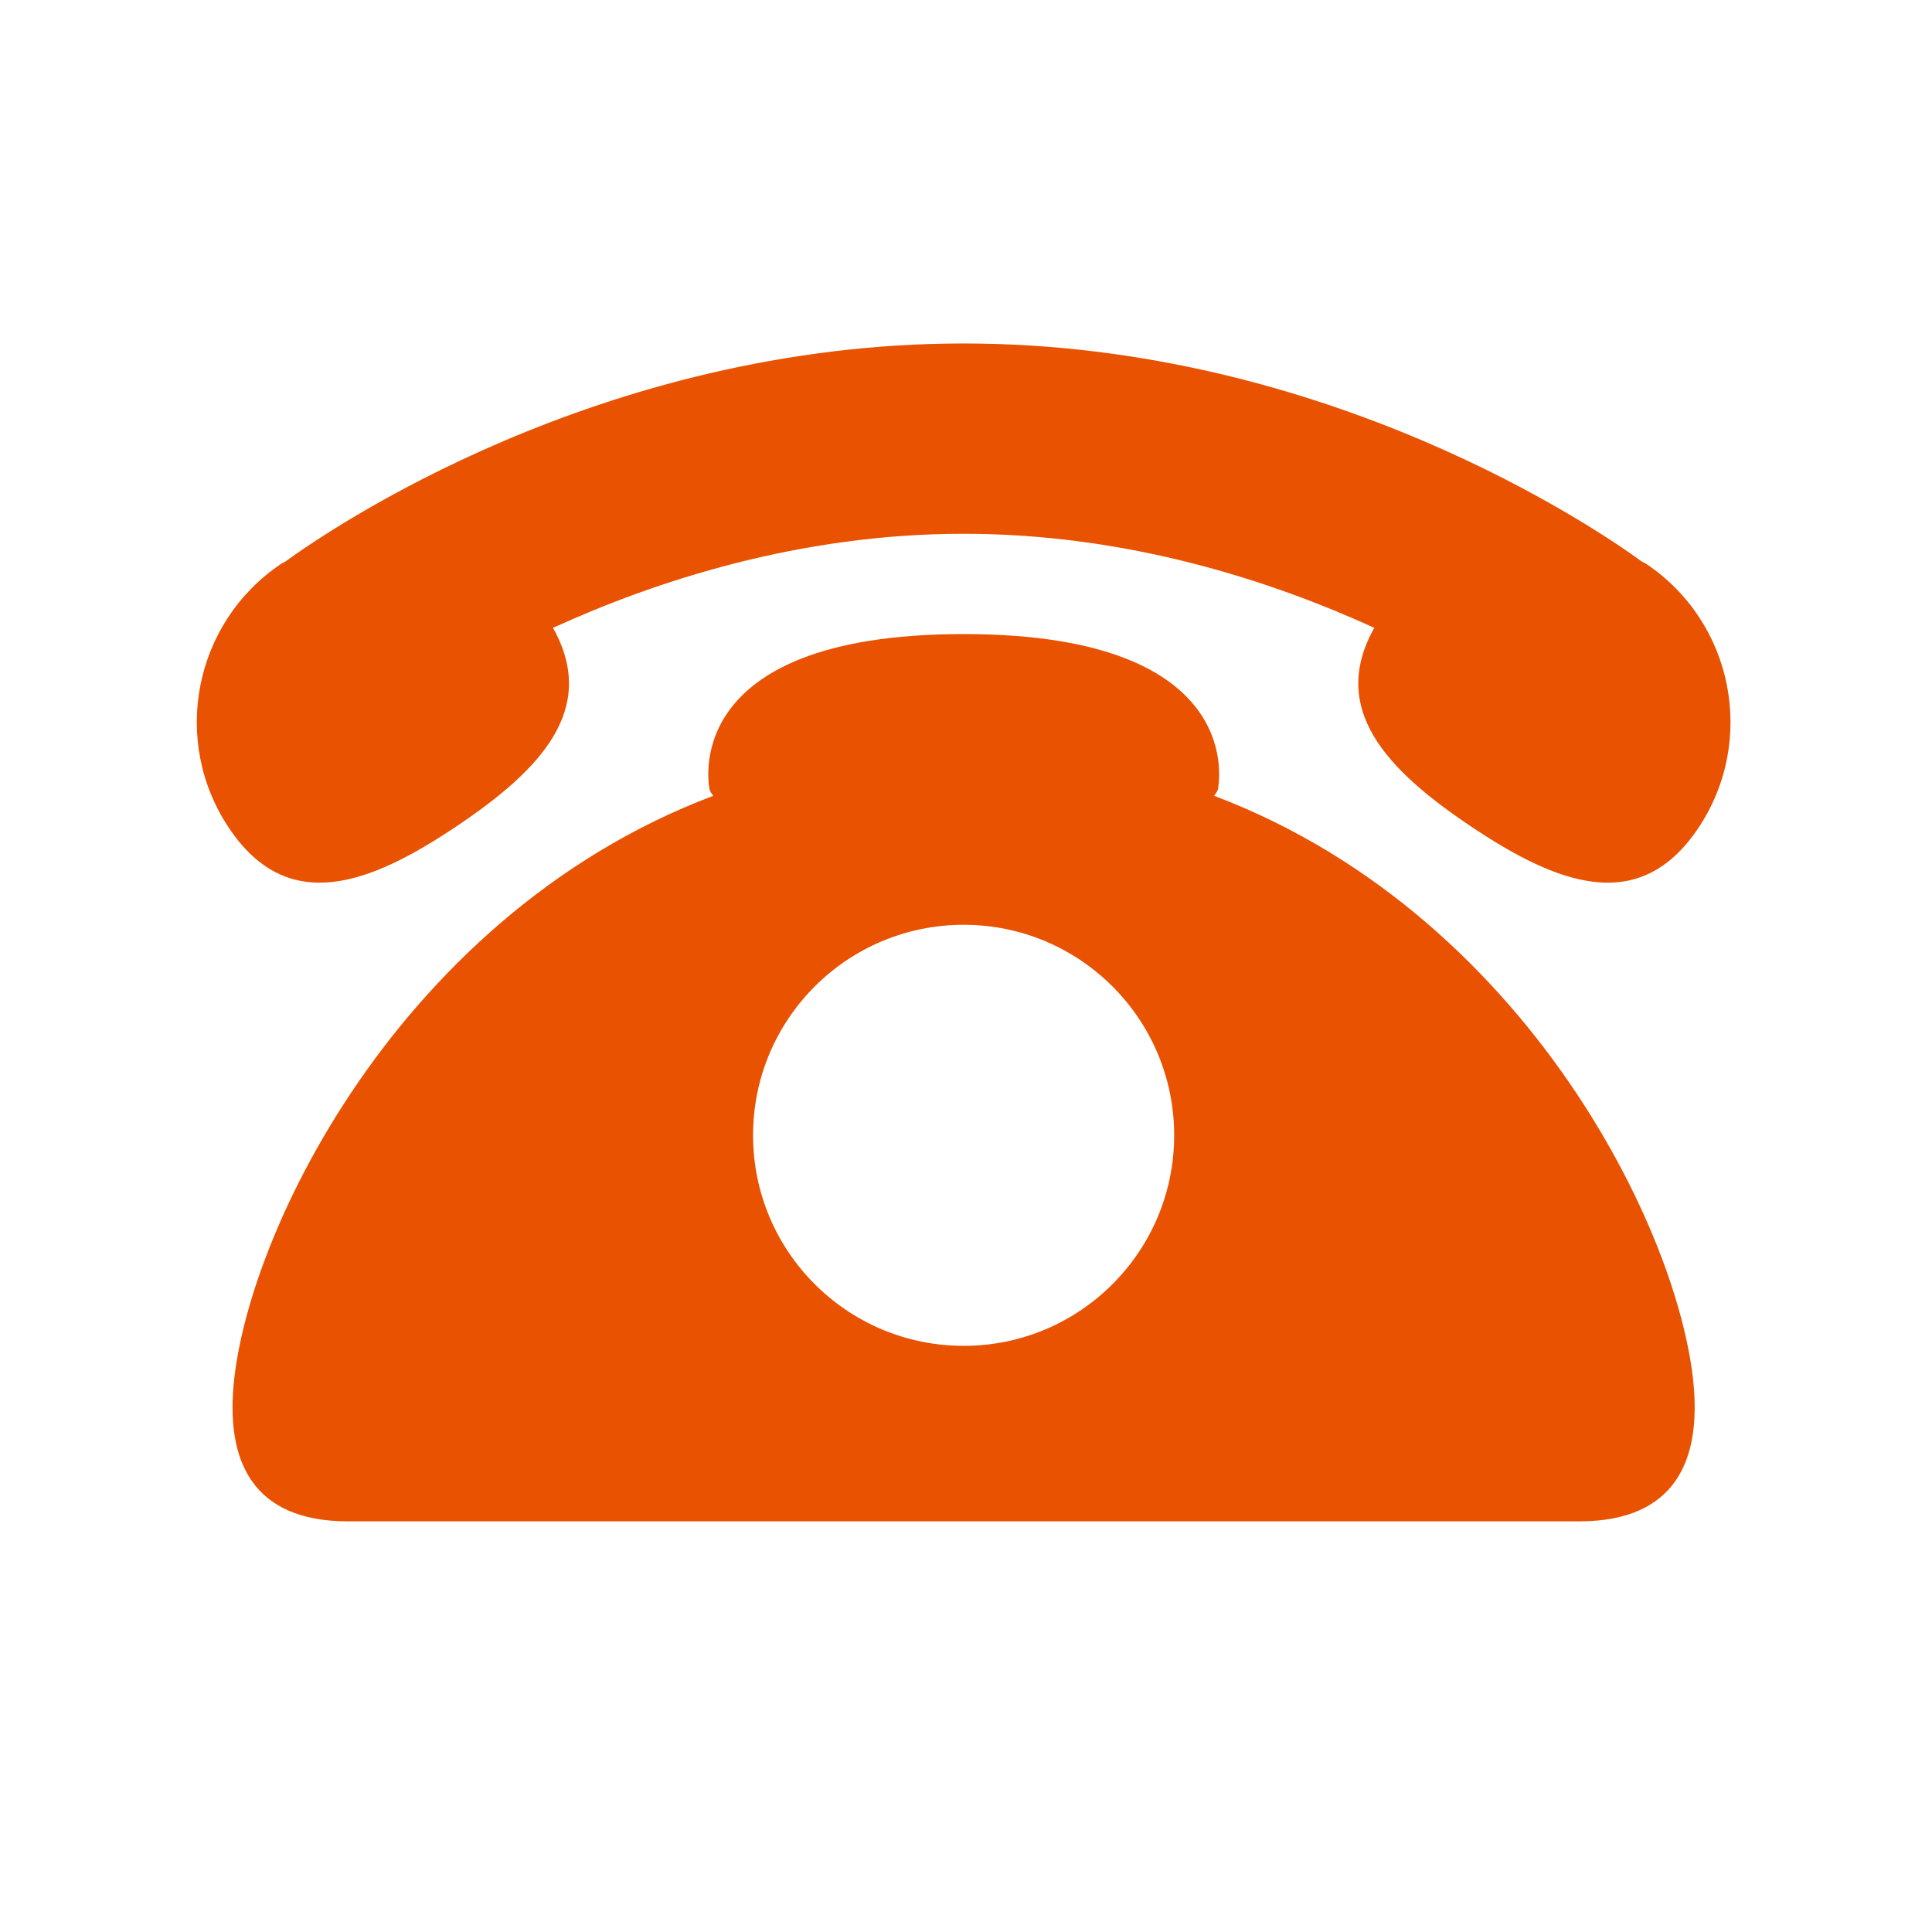 <?xml version="1.0" encoding="utf-8"?>
<!-- Generator: Adobe Illustrator 16.0.3, SVG Export Plug-In . SVG Version: 6.00 Build 0)  -->
<!DOCTYPE svg PUBLIC "-//W3C//DTD SVG 1.1//EN" "http://www.w3.org/Graphics/SVG/1.1/DTD/svg11.dtd">
<svg version="1.1" id="Layer_1" xmlns="http://www.w3.org/2000/svg" xmlns:xlink="http://www.w3.org/1999/xlink" x="0px" y="0px"
	 width="36px" height="36px" viewBox="0 0 36 36" enable-background="new 0 0 36 36" xml:space="preserve">
<path fill="#E85200" d="M31.64,15.438c-1.097,1.628-2.62,1.044-4.249-0.051c-1.552-1.044-2.632-2.177-1.783-3.688
	c-1.901-0.869-4.584-1.753-7.651-1.753c-3.068,0-5.752,0.885-7.653,1.753c0.849,1.512-0.231,2.645-1.783,3.688
	c-1.627,1.095-3.152,1.679-4.248,0.051c-1.096-1.627-0.664-3.835,0.963-4.93c0.027-0.02,0.057-0.028,0.083-0.045
	C6.089,9.901,11.164,6.4,17.956,6.4c6.791,0,11.867,3.501,12.636,4.063c0.027,0.017,0.057,0.025,0.084,0.045
	C32.304,11.602,32.735,13.81,31.64,15.438z M31.578,26.219c0,0.895-0.286,2.129-2.151,2.129c-1.868,0-7.526,0-11.471,0
	c-3.945,0-9.604,0-11.471,0c-1.866,0-2.152-1.234-2.152-2.129c0-2.701,2.893-9.101,8.957-11.39
	c-0.026-0.038-0.056-0.074-0.067-0.115c0,0-0.657-2.899,4.733-2.899c5.391,0,4.736,2.899,4.736,2.899
	c-0.013,0.041-0.043,0.078-0.068,0.115C28.687,17.121,31.578,23.519,31.578,26.219z M21.879,21.155c0-2.167-1.757-3.923-3.922-3.923
	c-2.168,0-3.925,1.756-3.925,3.923c0,2.166,1.757,3.923,3.925,3.923C20.122,25.078,21.879,23.321,21.879,21.155z"/>
</svg>

